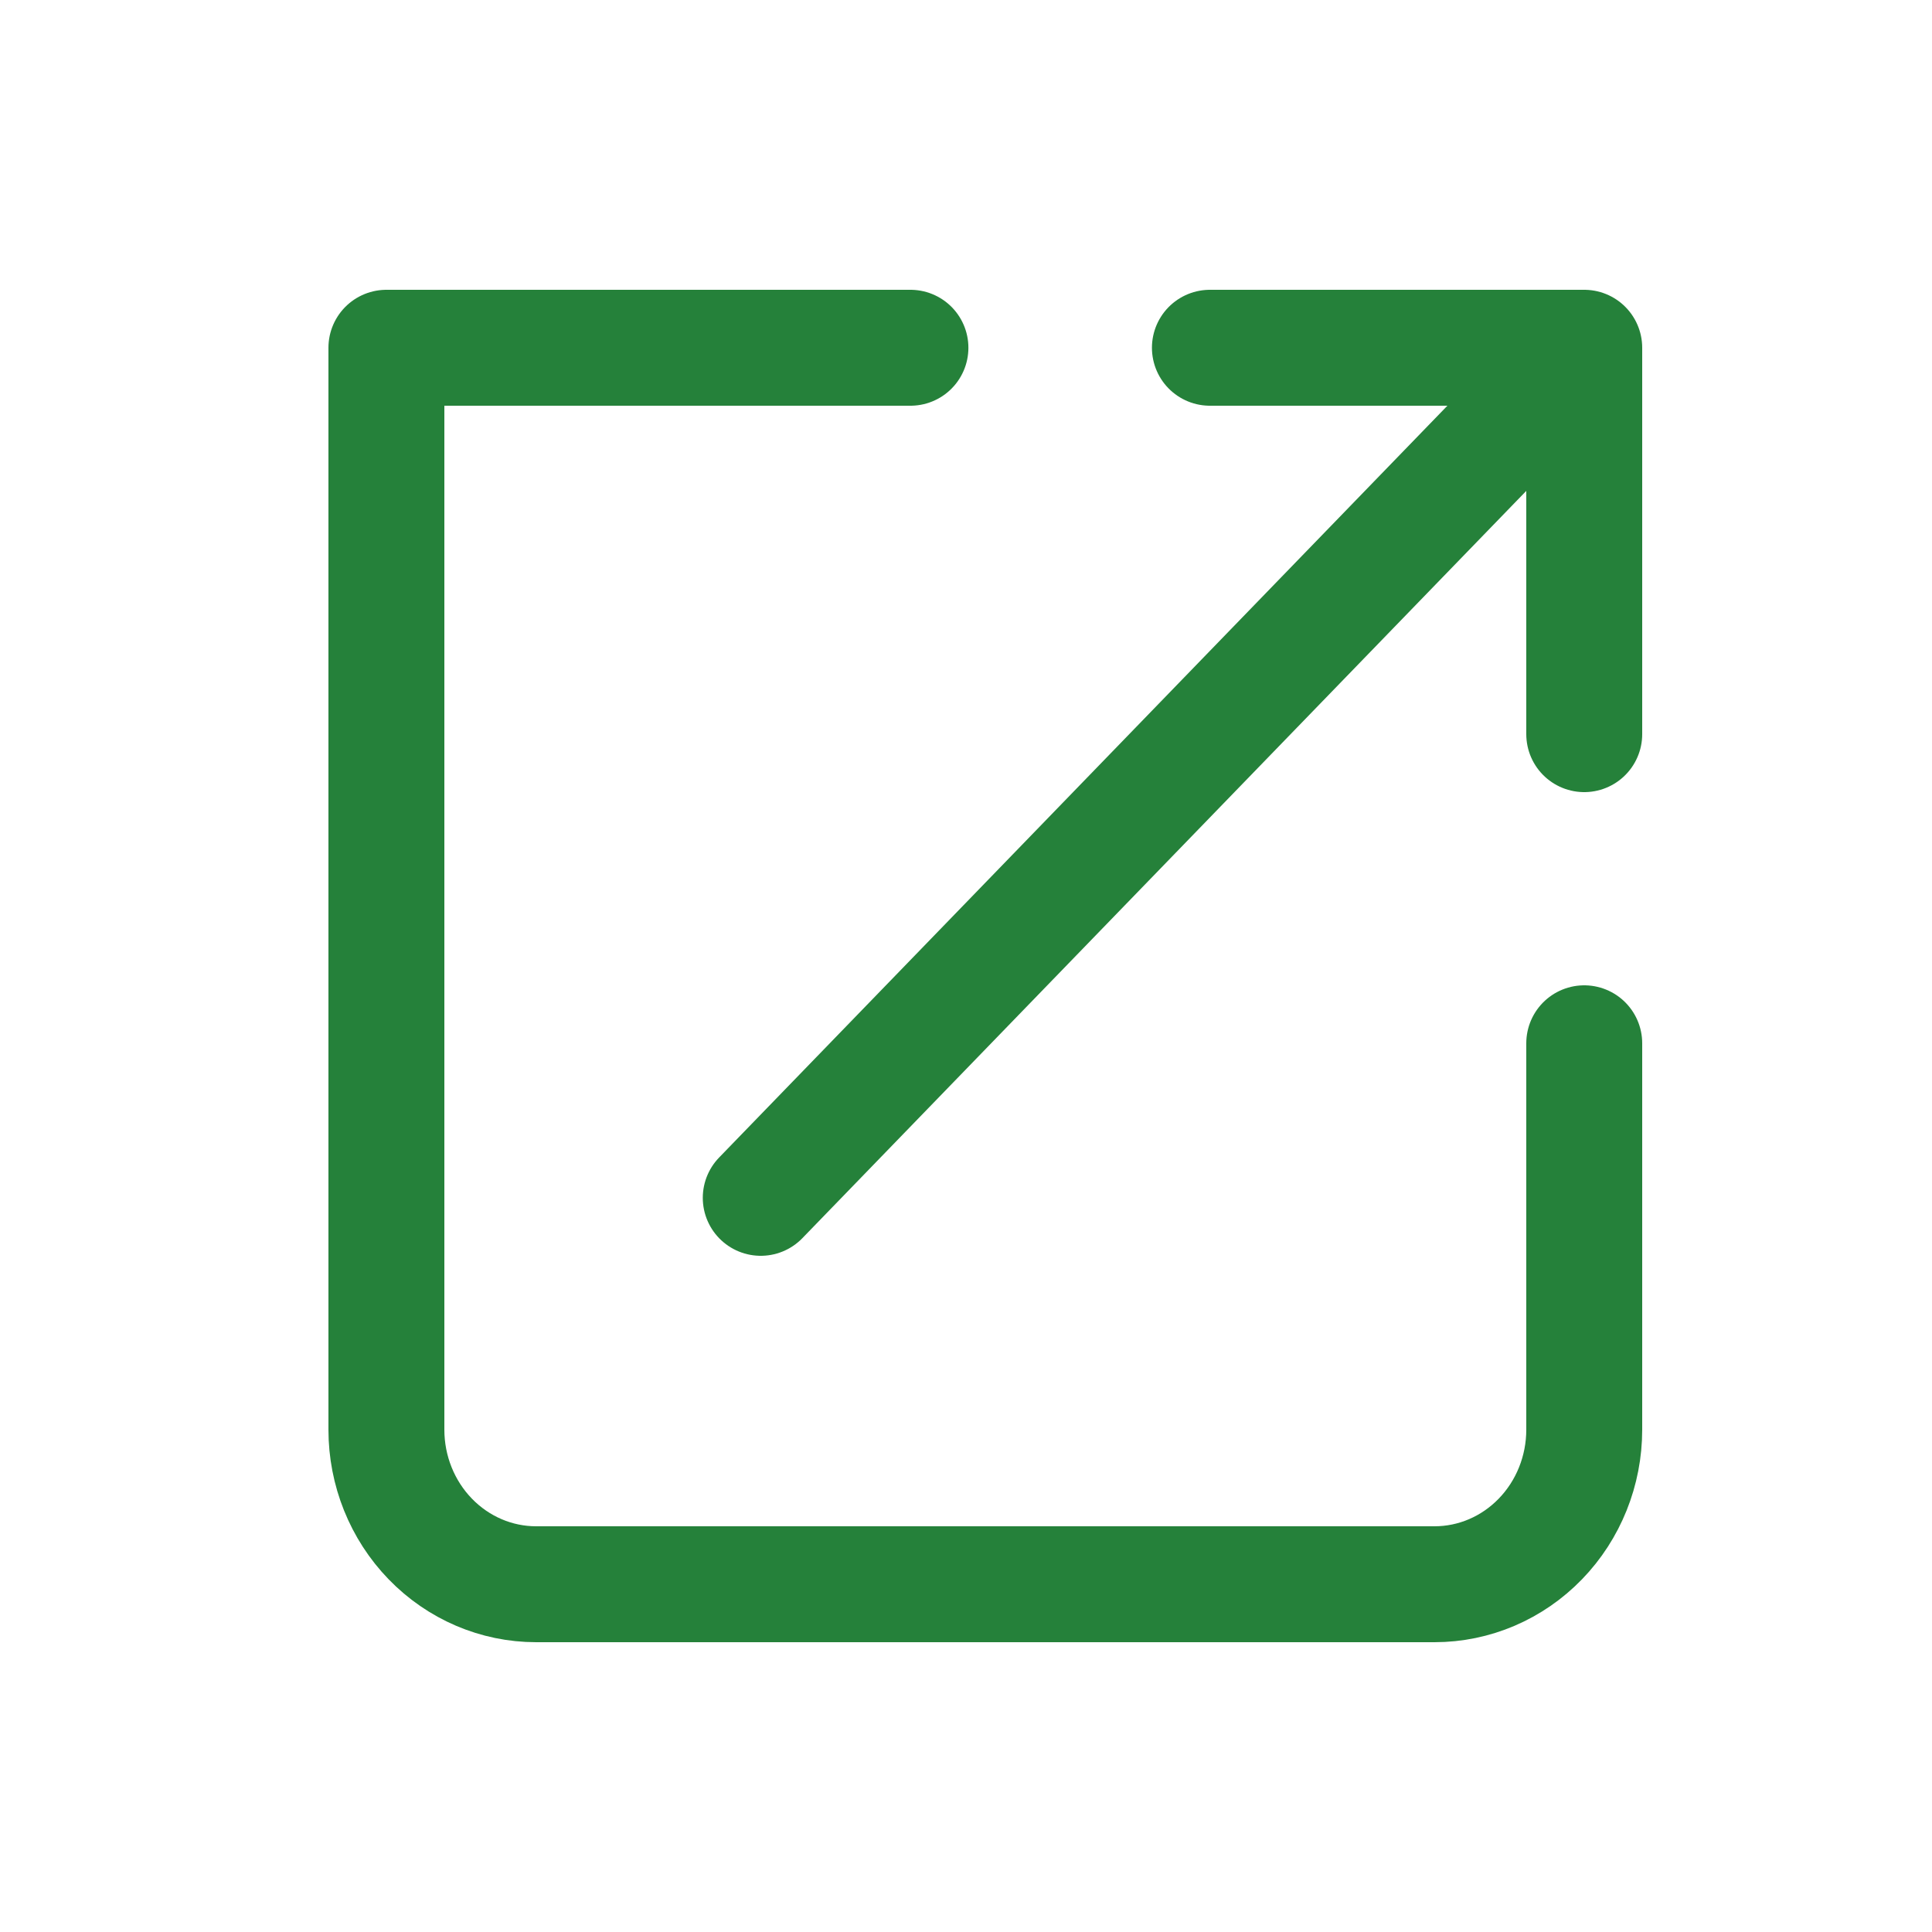 <svg width="50" height="50" viewBox="0 0 50 50" fill="none" xmlns="http://www.w3.org/2000/svg">
<path d="M23.562 9H10V37C10 38.061 10.408 39.078 11.135 39.828C11.862 40.579 12.847 41 13.875 41H37.125C38.153 41 39.138 40.579 39.865 39.828C40.592 39.078 41 38.061 41 37V27M19.688 31L41 9M41 9H31.312M41 9V19" stroke="#25813A" stroke-width="3" stroke-linecap="round" stroke-linejoin="round"/>
</svg>
